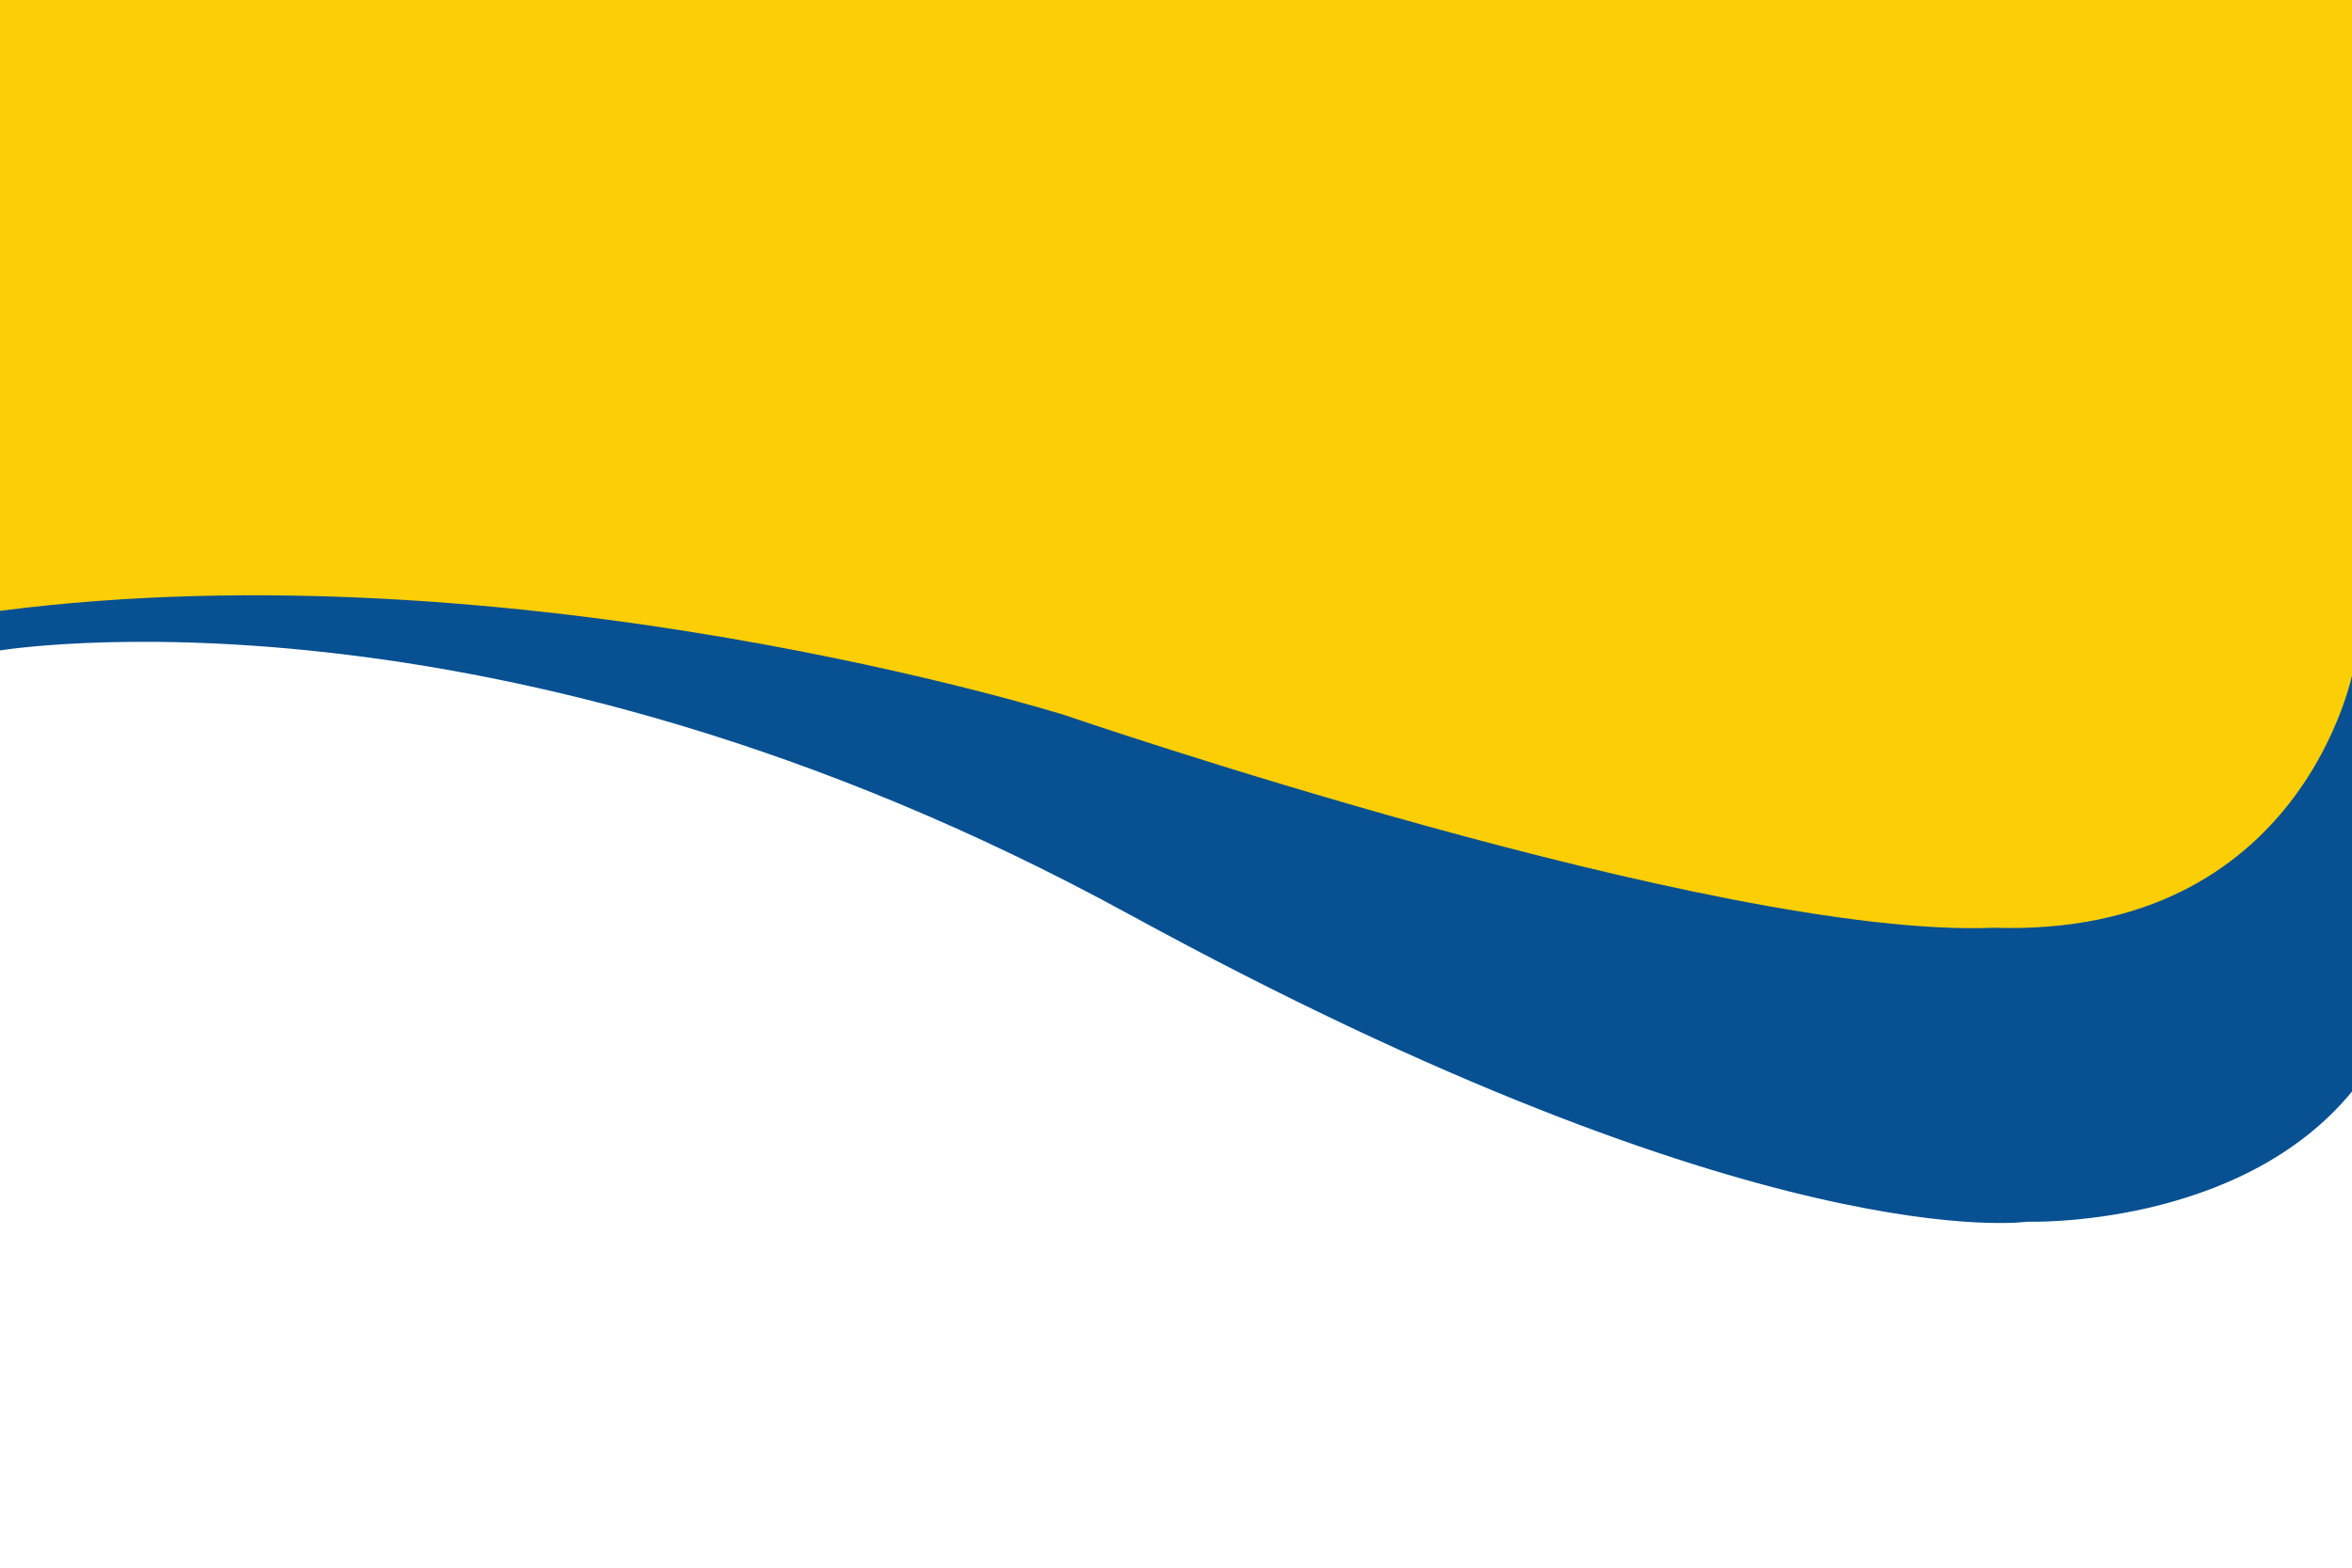 <svg xmlns="http://www.w3.org/2000/svg" width="1536" height="1024"><path fill="#fcce06" fill-rule="evenodd" d="m-61-60 34 476 107-17 255 20 337 93 344 81 337 87 255-110 78-432-86-247L-61-60Z"/><path fill="#075091" fill-rule="evenodd" d="M-1 425s323.396-54.597 738 172 587 201 587 201 139.004 4.72 212.593-85.727C1634.84 605.702 1537 437 1537 437s-31.934 175.572-235 169c-180.333 7.533-607-139-607-139S338.724 355.24 0 399c-381.035 49.225-1 26-1 26Z"/></svg>